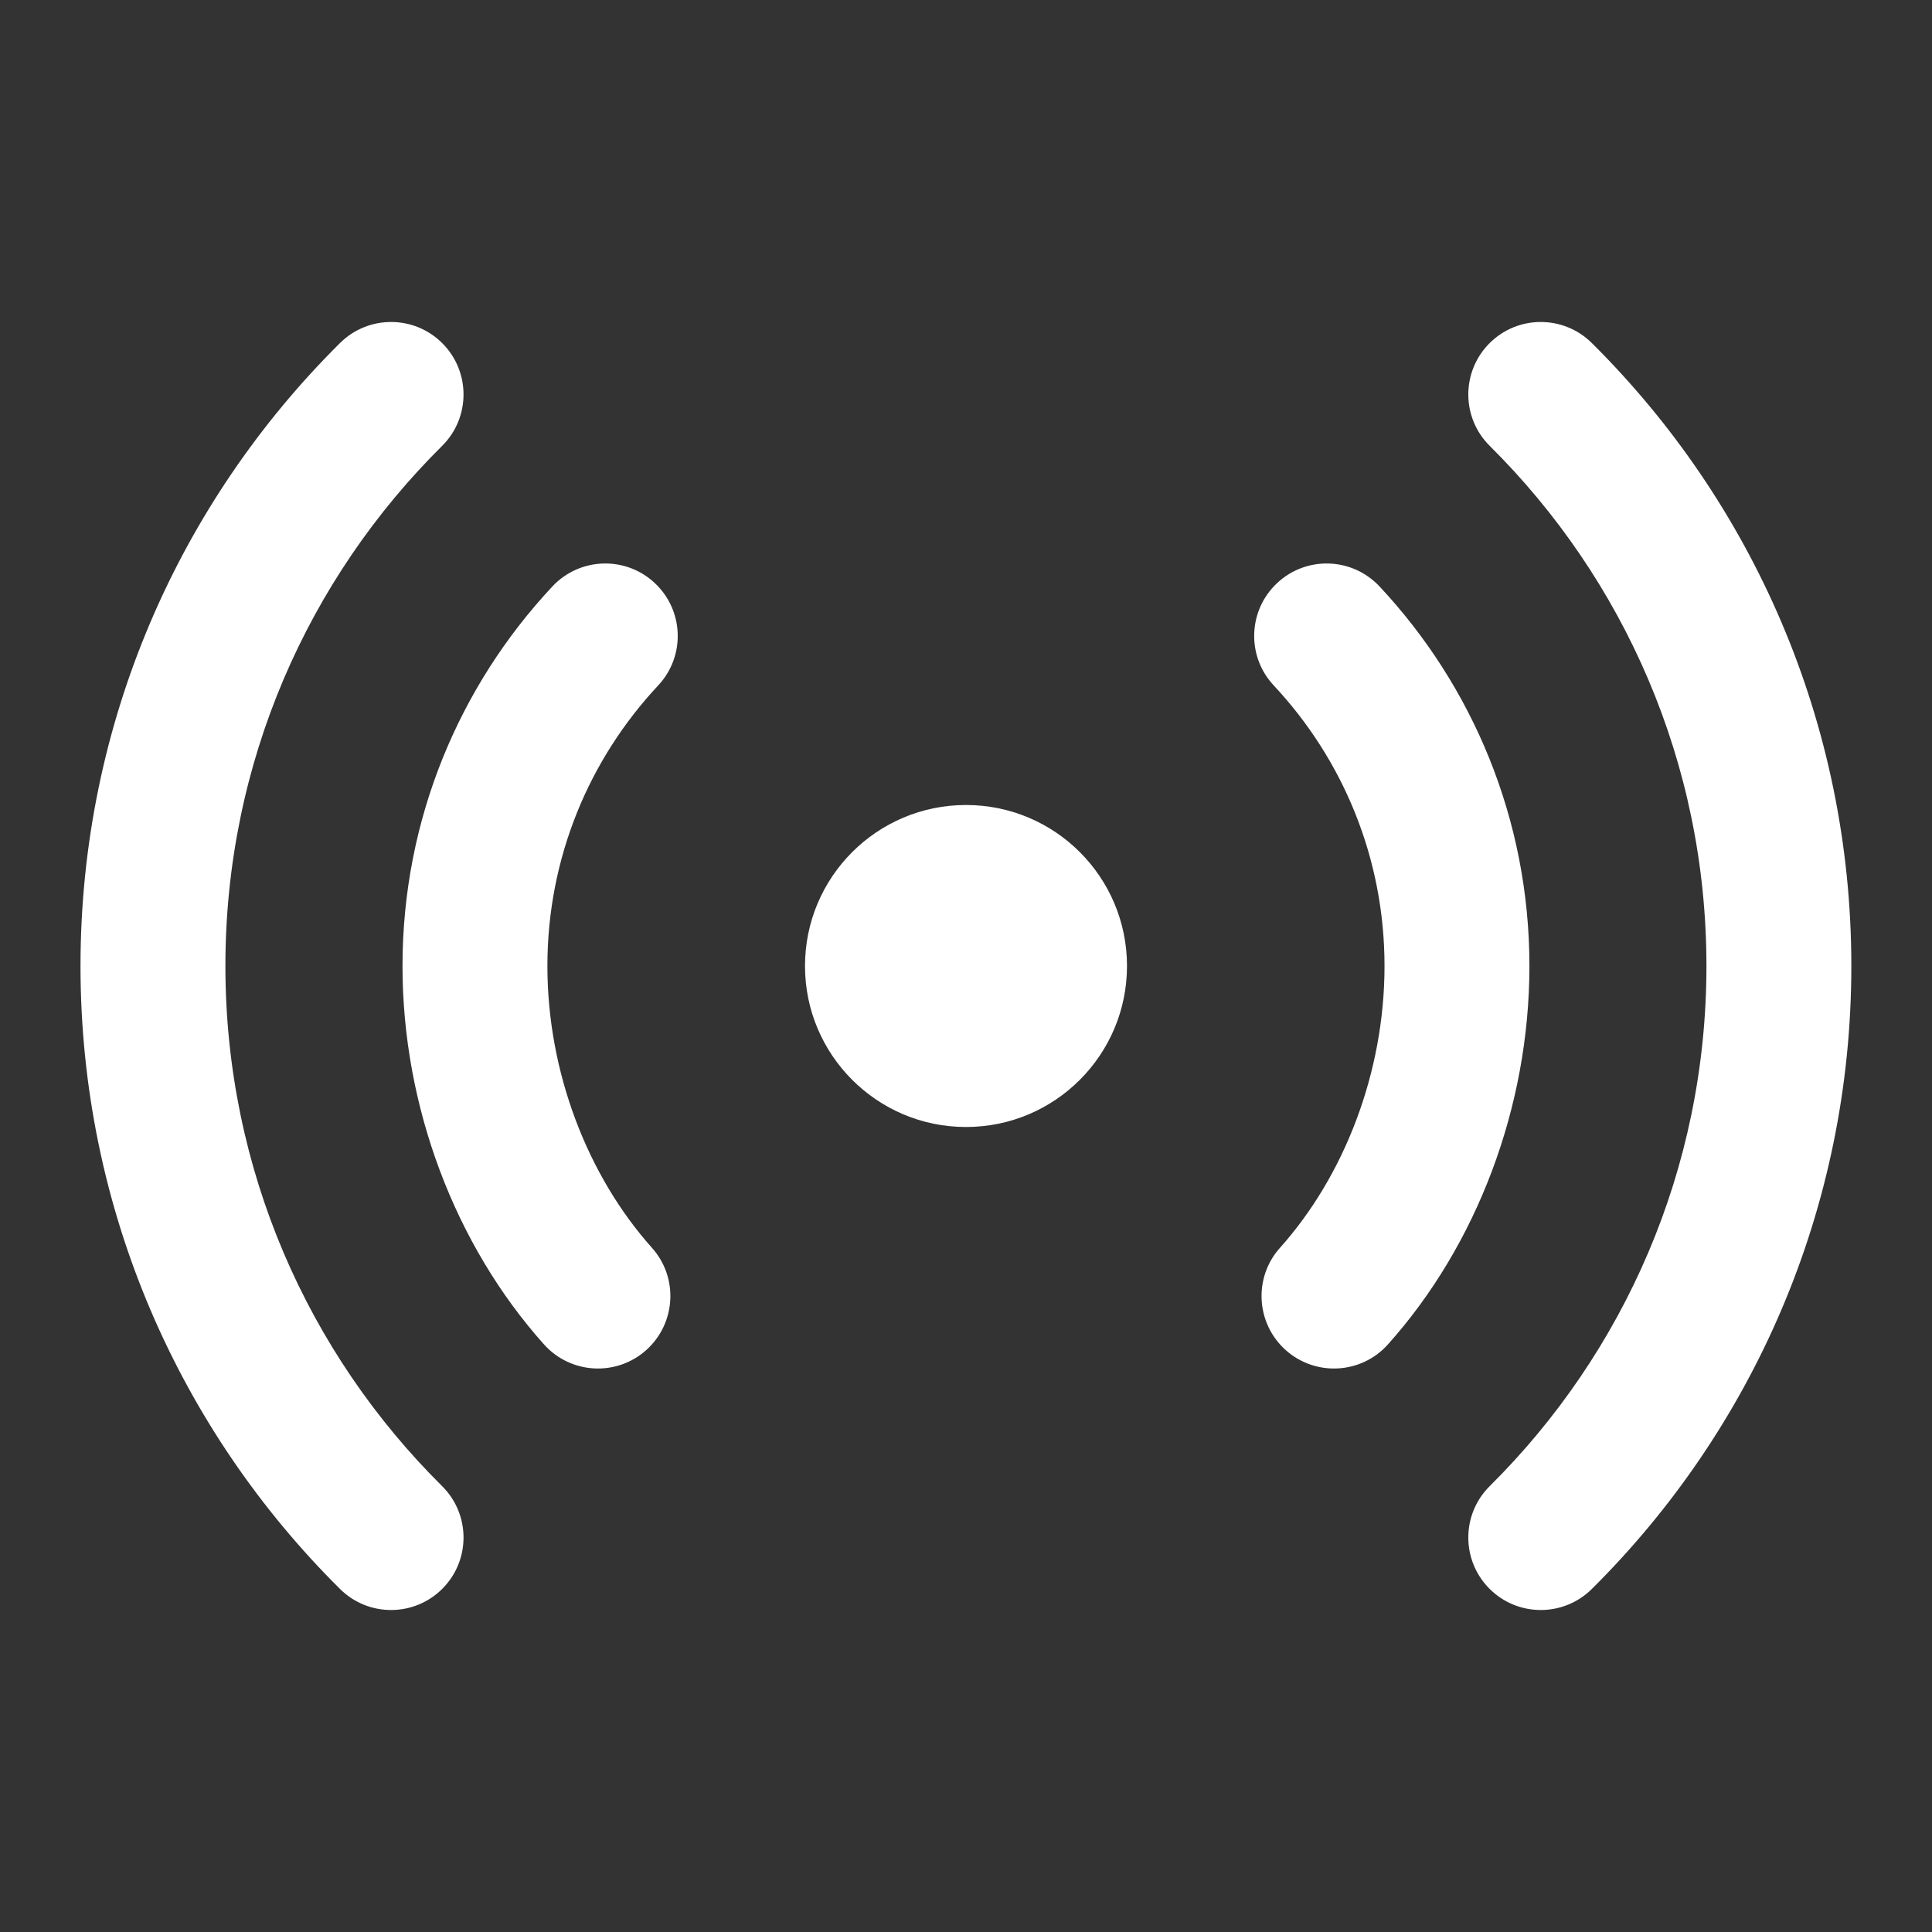 <svg width="24" height="24" viewBox="0 0 24 24" fill="none" xmlns="http://www.w3.org/2000/svg">
<rect x="0" y="0" width="24" height="24" fill="#333333" stroke="none"/>
<path fill-rule="evenodd" clip-rule="evenodd" d="M5.497 4.266C5.847 4.619 5.845 5.189 5.492 5.539C3.828 7.189 2.8 9.473 2.8 12C2.8 14.527 3.828 16.811 5.492 18.461C5.845 18.811 5.847 19.381 5.497 19.734C5.147 20.087 4.577 20.089 4.224 19.739C2.234 17.765 1 15.026 1 12C1 8.974 2.234 6.235 4.224 4.261C4.577 3.911 5.147 3.913 5.497 4.266Z" fill="white"/>
<path fill-rule="evenodd" clip-rule="evenodd" d="M18.501 4.266C18.851 3.913 19.421 3.911 19.774 4.261C21.764 6.235 22.998 8.974 22.998 12C22.998 15.026 21.764 17.765 19.774 19.739C19.421 20.089 18.851 20.087 18.501 19.734C18.151 19.381 18.153 18.811 18.506 18.461C20.169 16.811 21.198 14.527 21.198 12C21.198 9.473 20.169 7.189 18.506 5.539C18.153 5.189 18.151 4.619 18.501 4.266Z" fill="white"/>
<path fill-rule="evenodd" clip-rule="evenodd" d="M8.134 7.243C8.497 7.583 8.516 8.152 8.176 8.515C7.322 9.428 6.8 10.652 6.8 12C6.8 13.322 7.301 14.608 8.098 15.5C8.43 15.87 8.398 16.439 8.028 16.771C7.658 17.102 7.089 17.071 6.757 16.7C5.655 15.468 5 13.751 5 12C5 10.177 5.708 8.518 6.862 7.285C7.202 6.922 7.772 6.903 8.134 7.243Z" fill="white"/>
<path fill-rule="evenodd" clip-rule="evenodd" d="M15.865 7.243C16.228 6.903 16.797 6.922 17.137 7.285C18.291 8.518 18.999 10.177 18.999 12C18.999 13.751 18.345 15.468 17.242 16.7C16.911 17.071 16.342 17.102 15.971 16.771C15.601 16.439 15.569 15.87 15.901 15.5C16.699 14.608 17.199 13.322 17.199 12C17.199 10.652 16.677 9.428 15.823 8.515C15.483 8.152 15.502 7.583 15.865 7.243Z" fill="white"/>
<path d="M14 12C14 13.104 13.105 14 12 14C10.896 14 10 13.104 10 12C10 10.895 10.896 10 12 10C13.105 10 14 10.895 14 12Z" fill="white"/>
</svg>
